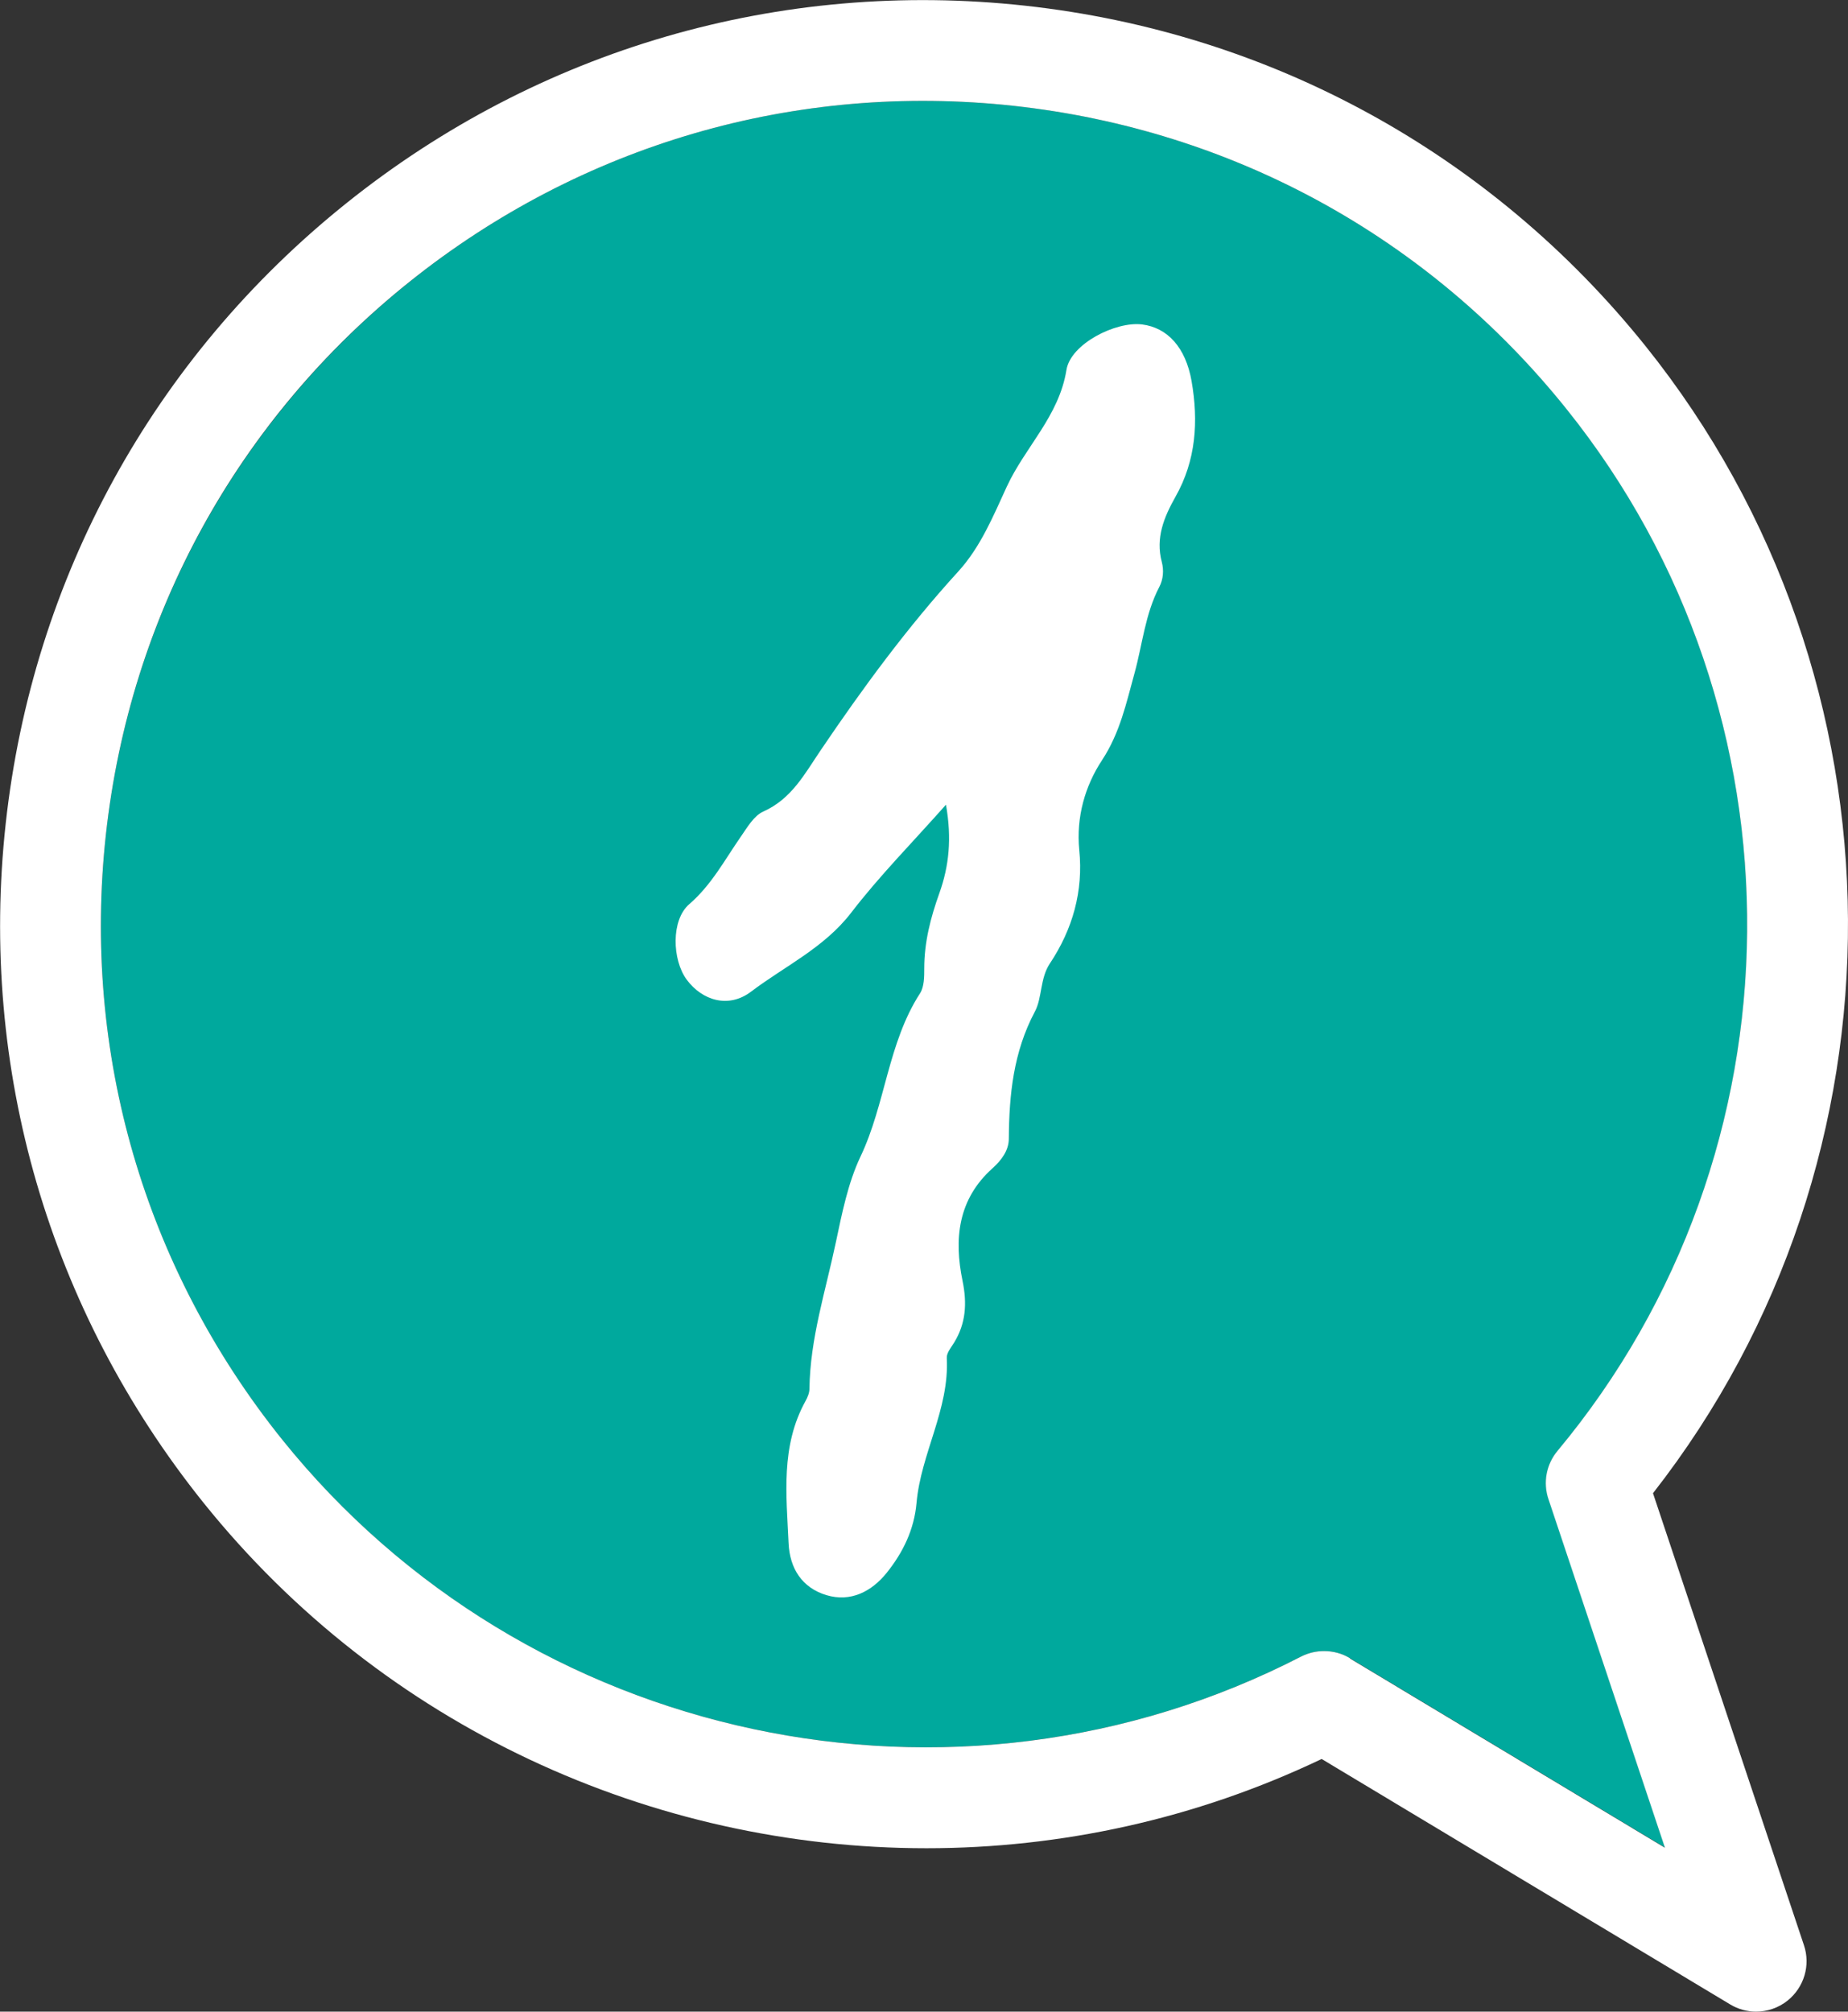 <?xml version="1.0" encoding="UTF-8"?><svg id="_イヤー_2" xmlns="http://www.w3.org/2000/svg" viewBox="0 0 109.93 119.67"><rect x="0" y="0" width="109.93" height="119.67" fill="#333333" stroke="none"/><defs><style>.cls-1{fill:#00a99d;}.cls-2{fill:#fff;}</style></defs><g id="_イヤー_1-2"><g><g><path class="cls-1" d="M92.66,86.31c14.83-17.8,15.06-43.86,.54-61.97-8.19-10.21-19.86-16.61-32.86-18.04-13-1.43-25.79,2.29-35.99,10.48S7.73,36.64,6.3,49.64c-1.43,13,2.29,25.79,10.48,35.99,14.52,18.1,40.01,23.54,60.61,12.92,.43-.22,.9-.33,1.37-.33,.54,0,1.07,.14,1.55,.43l18.74,11.26-6.93-20.74c-.33-.99-.12-2.07,.54-2.87Z"/><path class="cls-2" d="M98.33,88.83c15.59-19.94,15.49-48.37-.45-68.25C88.69,9.13,75.58,1.94,60.99,.34c-14.59-1.6-28.95,2.58-40.4,11.76C9.13,21.29,1.94,34.39,.34,48.99s2.58,28.95,11.76,40.4c10.71,13.35,26.72,20.56,43.01,20.56,7.97,0,16.01-1.73,23.51-5.31l24.3,14.6c.48,.29,1.01,.43,1.54,.43,.67,0,1.33-.22,1.88-.66,.98-.79,1.37-2.1,.97-3.29l-8.98-26.89Zm-18.02,9.82c-.47-.29-1.01-.43-1.55-.43-.47,0-.94,.11-1.37,.33-20.6,10.62-46.08,5.18-60.61-12.92-8.19-10.21-11.91-22.99-10.48-35.99,1.43-13.01,7.83-24.68,18.04-32.86S47.33,4.87,60.33,6.3c13.01,1.43,24.68,7.83,32.86,18.04,14.52,18.1,14.3,44.16-.54,61.97-.67,.8-.87,1.89-.54,2.87l6.93,20.74-18.74-11.26Z"/></g><path class="cls-2" d="M56.3,47.84c-2.04,2.3-3.99,4.27-5.67,6.46-1.61,2.09-3.94,3.17-5.95,4.69-1.34,1.02-2.91,.53-3.83-.71-.87-1.18-.94-3.55,.15-4.49,1.33-1.15,2.11-2.64,3.07-4.02,.38-.55,.78-1.24,1.33-1.49,1.69-.75,2.47-2.25,3.42-3.65,2.51-3.71,5.16-7.32,8.19-10.64,1.32-1.45,2.07-3.28,2.88-5.04,1.09-2.36,3.11-4.19,3.55-6.95,.25-1.54,2.92-2.89,4.49-2.7,1.53,.19,2.6,1.38,2.95,3.36,.42,2.4,.27,4.73-.96,6.9-.68,1.21-1.19,2.44-.81,3.87,.13,.5,.09,1.03-.15,1.49-.84,1.61-1,3.41-1.47,5.12-.49,1.77-.86,3.55-1.94,5.19-1,1.52-1.54,3.37-1.35,5.33,.25,2.45-.39,4.72-1.75,6.76-.59,.89-.45,2.04-.89,2.86-1.28,2.41-1.53,4.94-1.55,7.56,0,.7-.44,1.28-.96,1.75-2.07,1.85-2.31,4.21-1.79,6.72,.27,1.32,.2,2.52-.51,3.67-.18,.29-.45,.61-.43,.91,.16,3.04-1.54,5.68-1.8,8.62-.14,1.59-.81,2.95-1.77,4.15-.9,1.12-2.15,1.77-3.6,1.33-1.44-.44-2.17-1.58-2.24-3.08-.13-2.88-.48-5.78,1.01-8.47,.12-.22,.23-.48,.23-.72,.04-3,.96-5.81,1.57-8.71,.37-1.75,.73-3.55,1.46-5.09,1.5-3.15,1.63-6.76,3.55-9.73,.25-.39,.25-.99,.25-1.49,0-1.56,.38-3.02,.9-4.47,.57-1.6,.75-3.24,.39-5.27Z"/></g></g></svg>